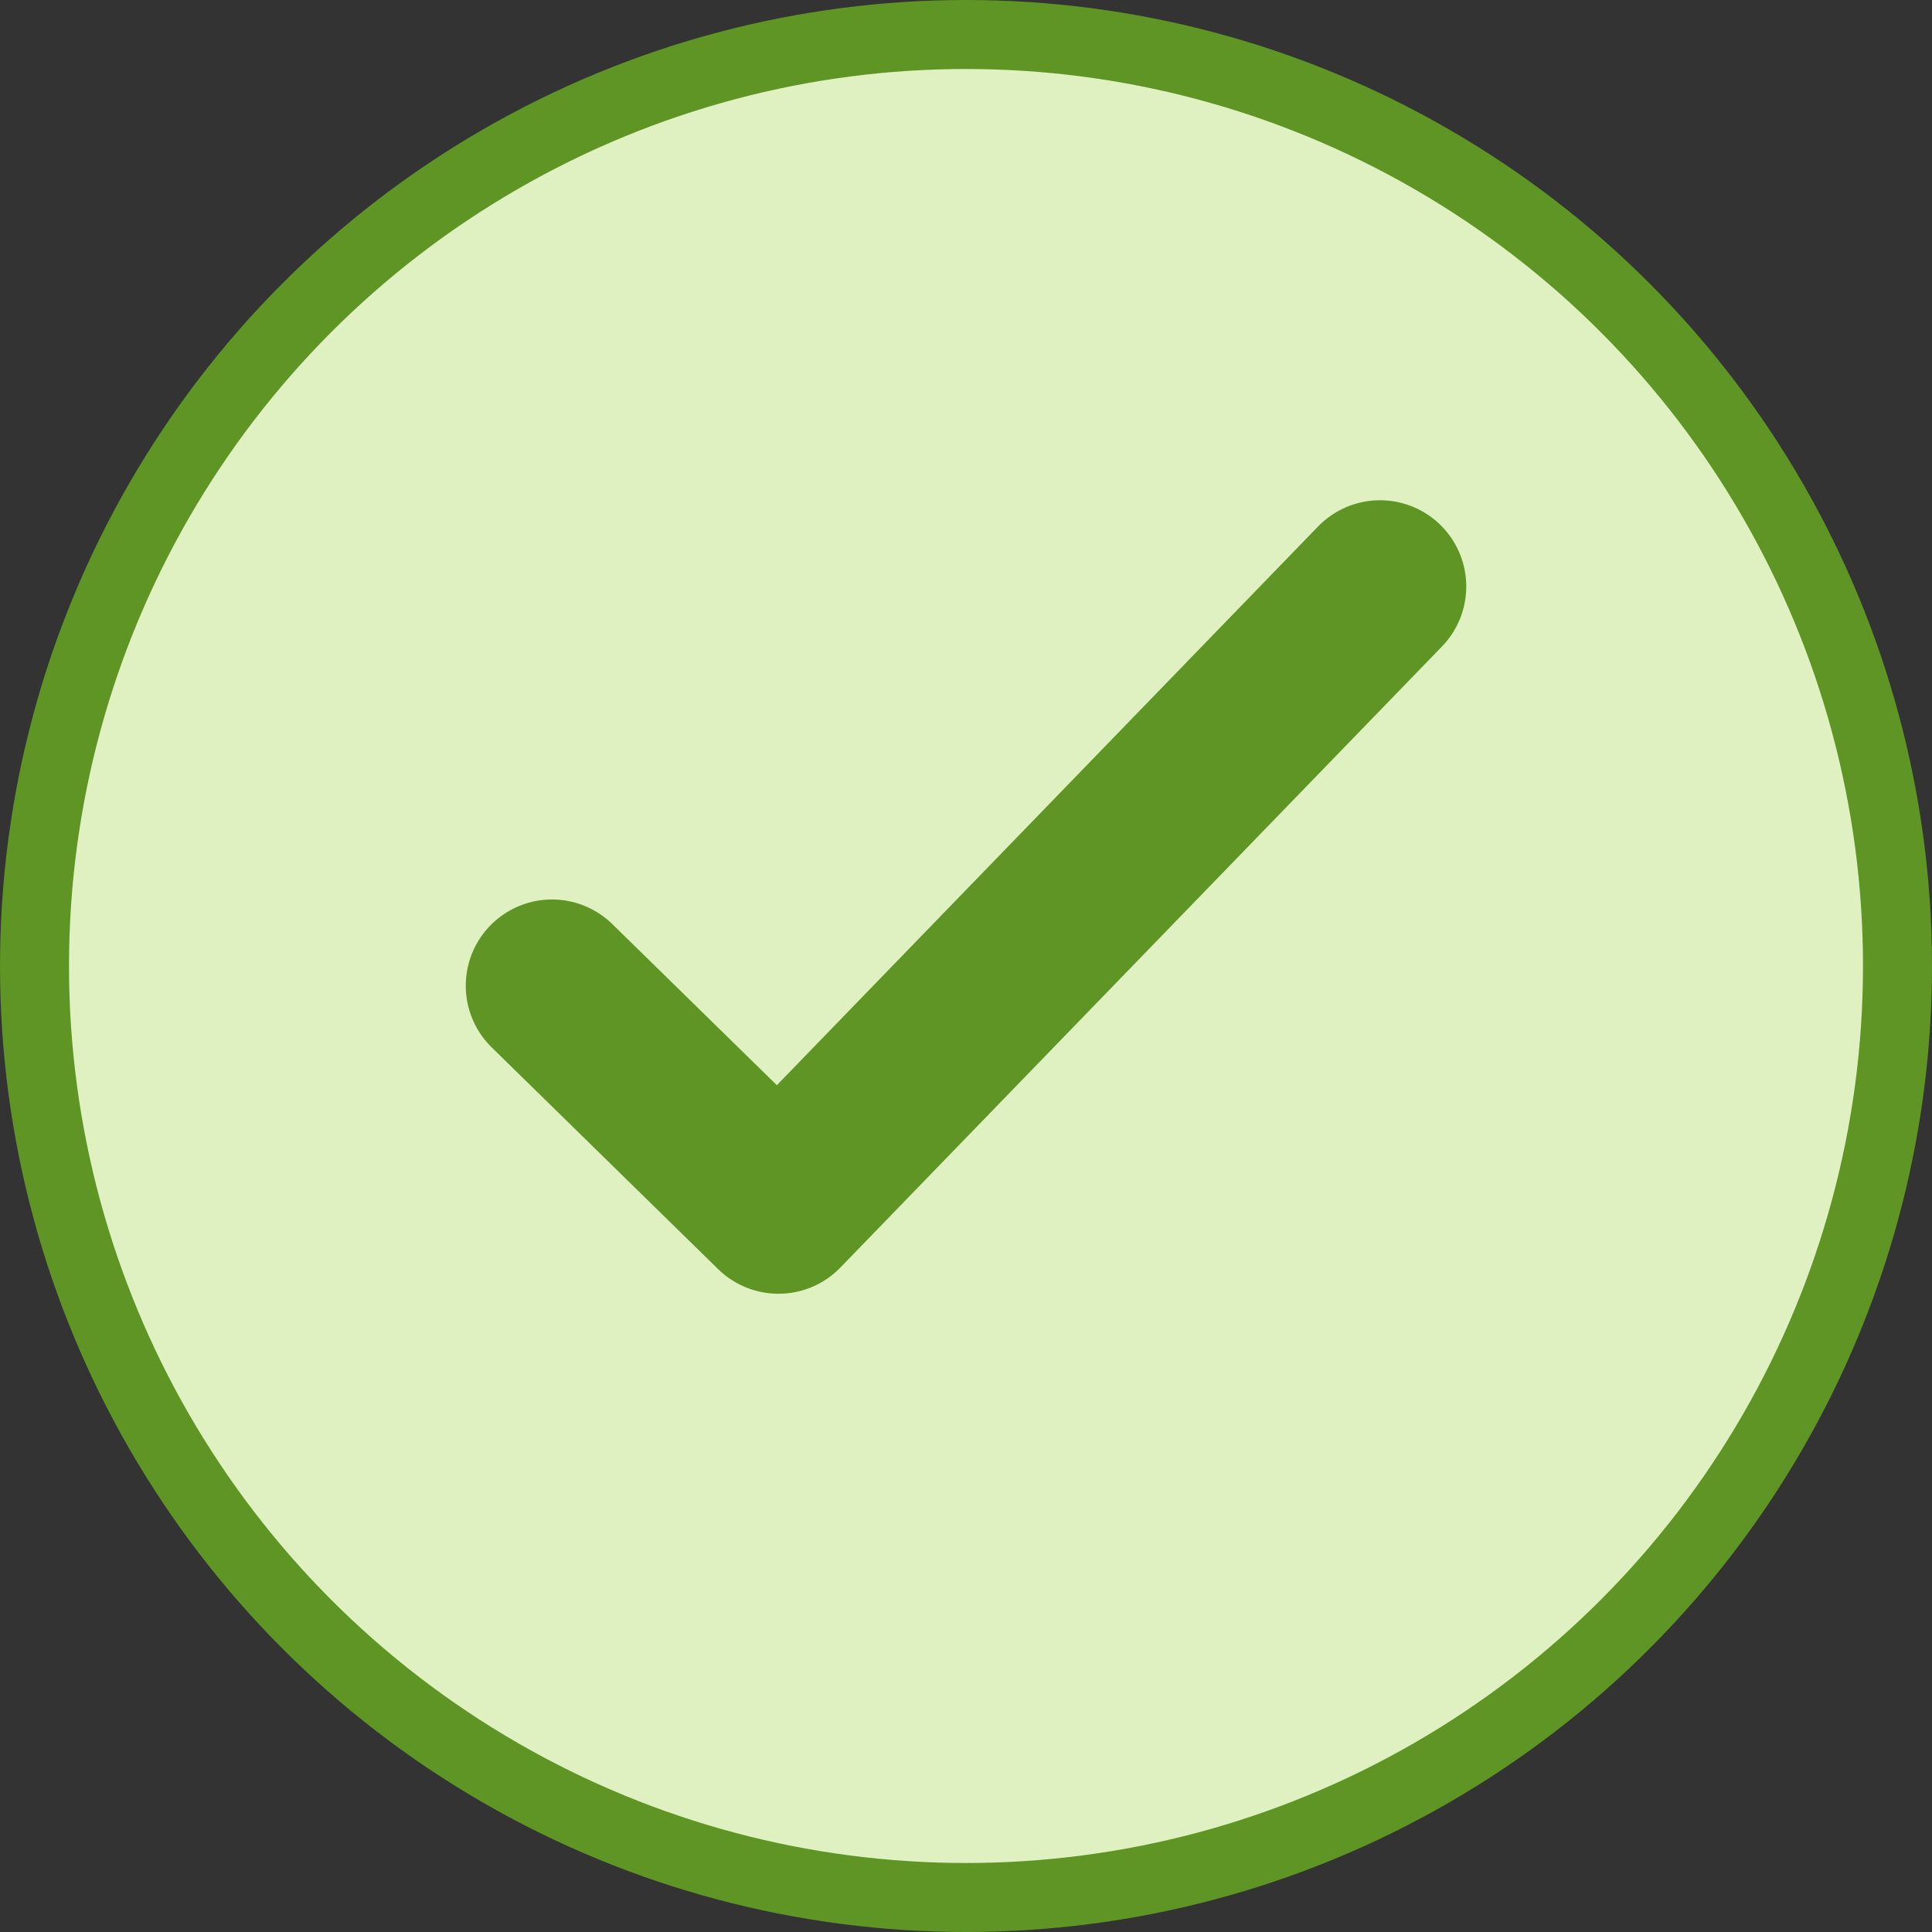 <svg width="28" height="28" viewBox="0 0 28 28" fill="none" xmlns="http://www.w3.org/2000/svg">
<rect x="0" y="0" width="28" height="28" fill="#333333" stroke="none"/>
<circle cx="14" cy="14" r="13.5" fill="#E0F1C1" stroke="#5E9524"/>
<path d="M20 8.5L11.282 17.5L8 14.286" stroke="#5E9524" stroke-width="2.5" stroke-linecap="round" stroke-linejoin="round"/>
</svg>
